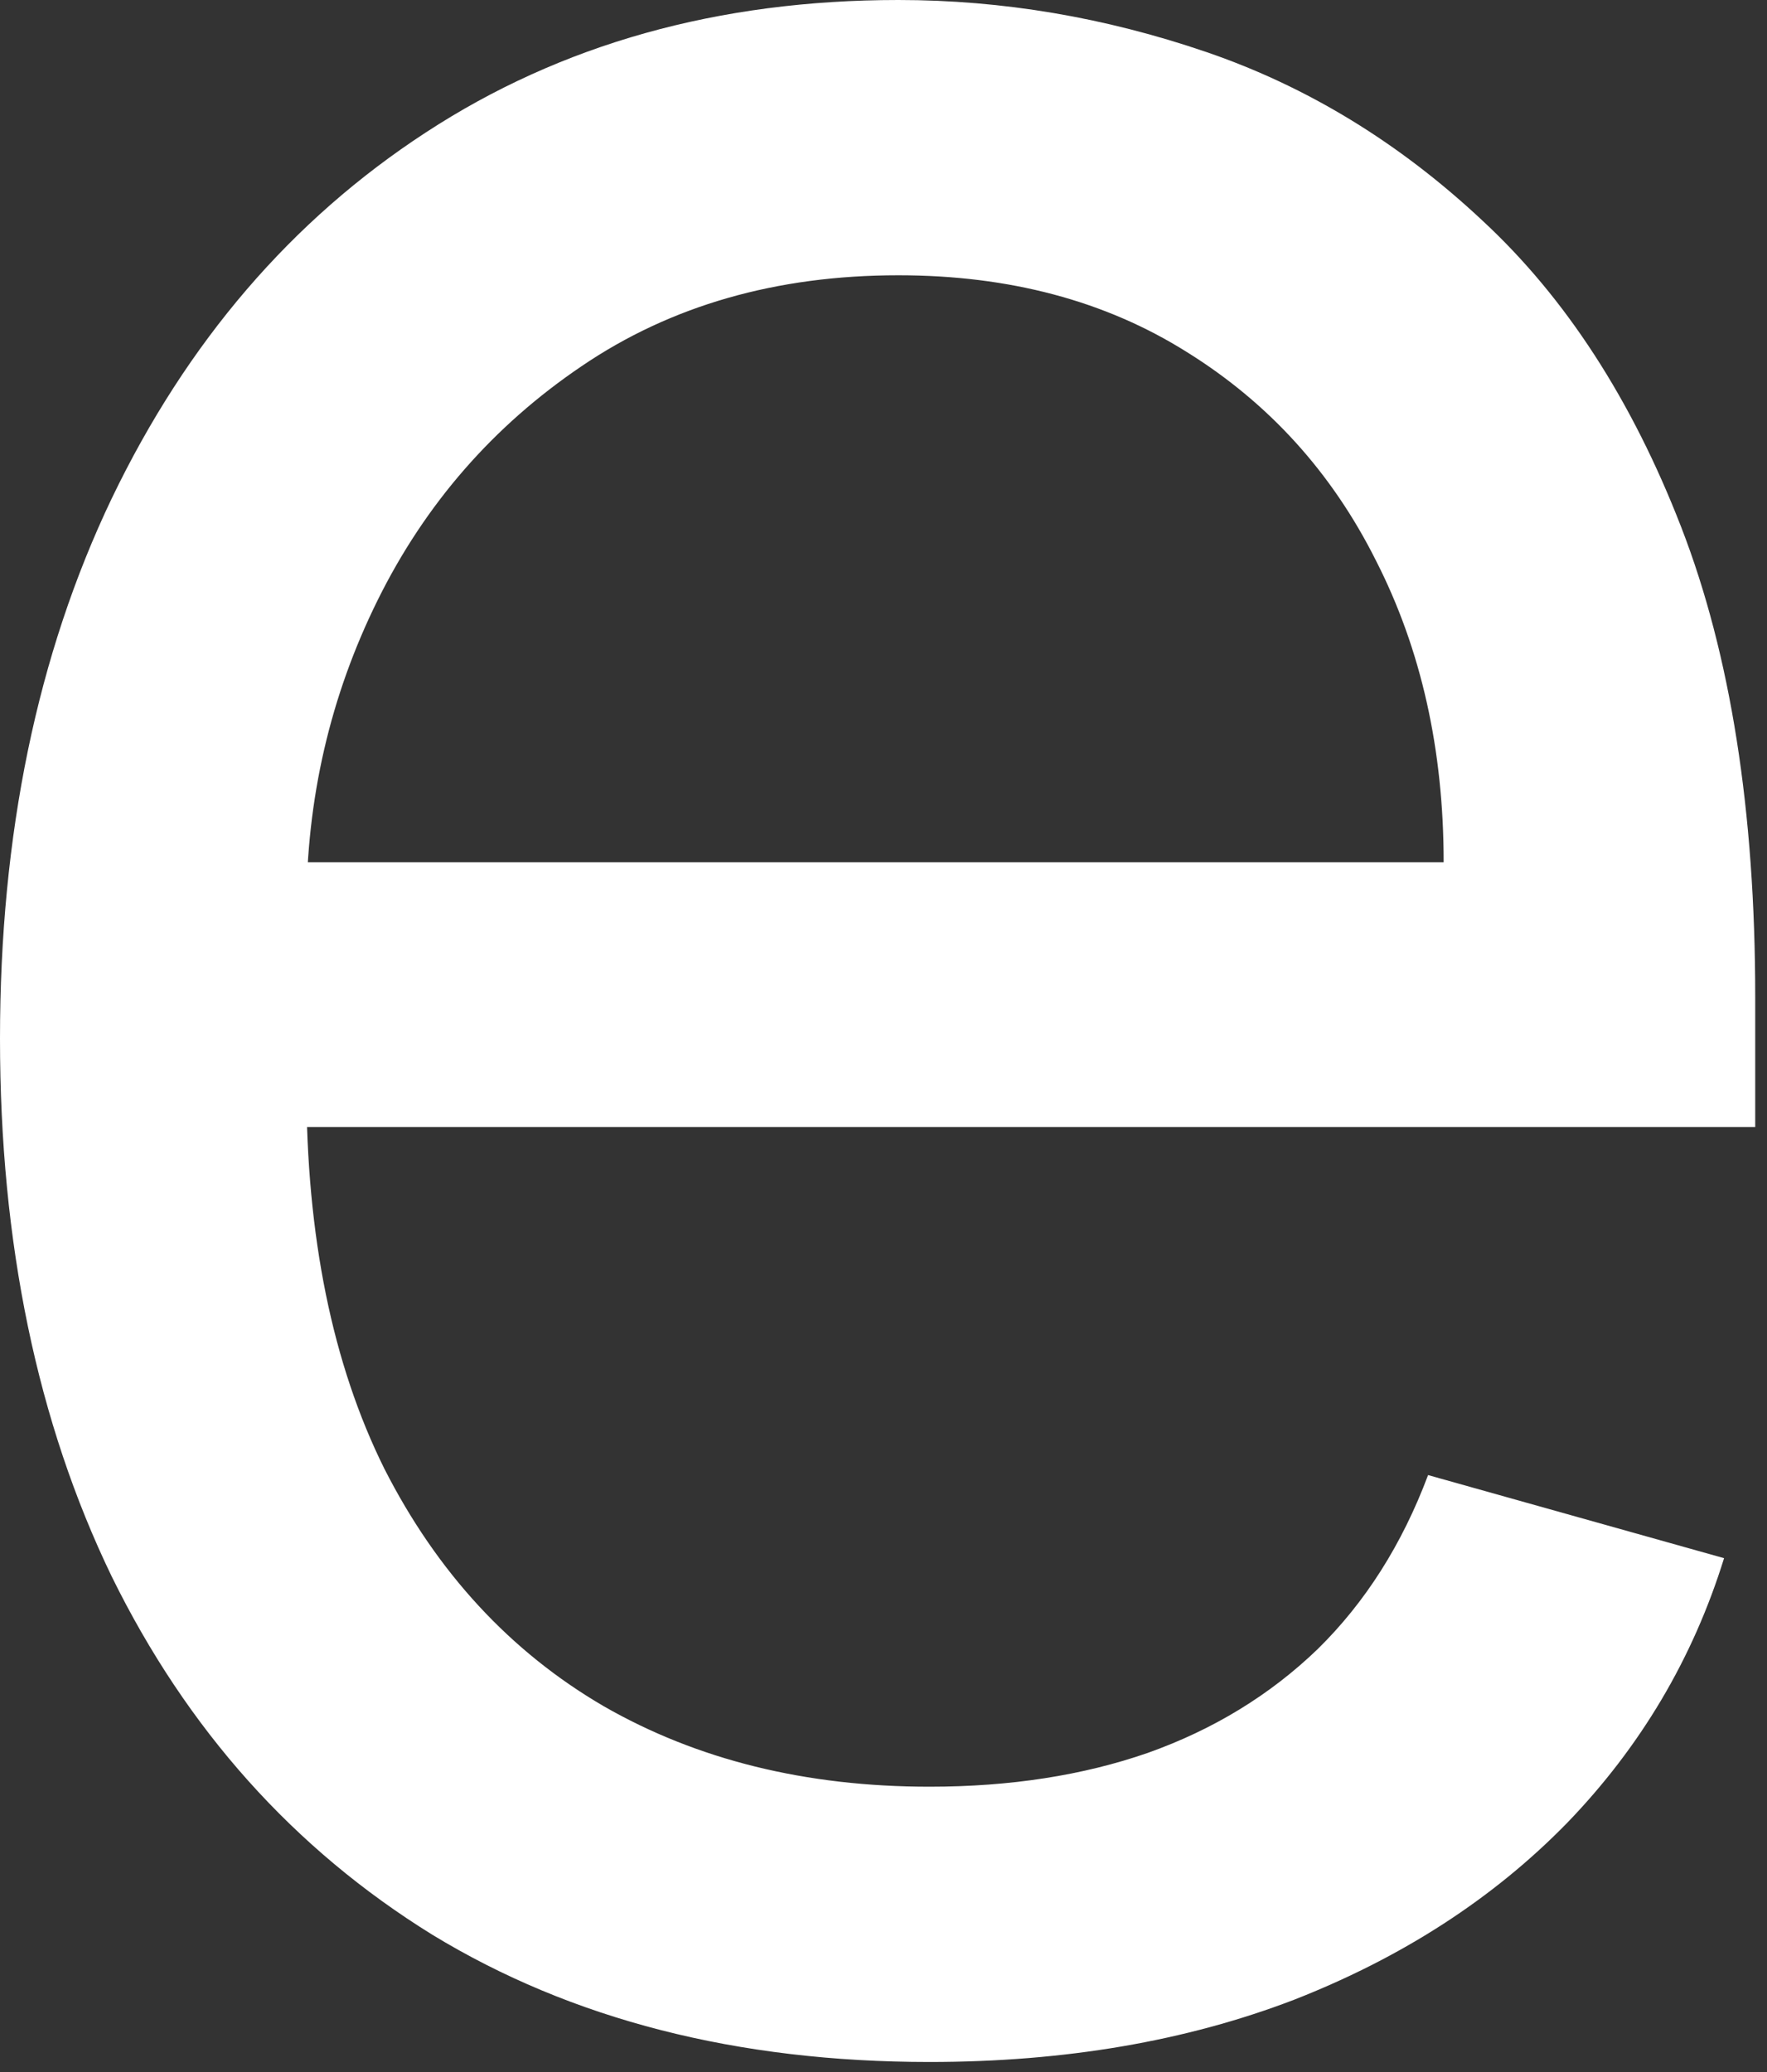 <?xml version="1.0" encoding="utf-8"?>
<svg xmlns="http://www.w3.org/2000/svg" fill="none" height="100%" overflow="visible" preserveAspectRatio="none" style="display: block;" viewBox="0 0 145 170" width="100%">
<rect x="0" y="0" width="145" height="170" fill="#333333" stroke="none"/>
<path d="M76.278 169.176C60.511 169.176 46.91 165.696 35.476 158.736C24.112 151.705 15.341 141.903 9.162 129.332C3.054 116.69 0 101.989 0 85.227C0 68.466 3.054 53.693 9.162 40.909C15.341 28.054 23.935 18.04 34.943 10.867C46.023 3.622 58.949 0 73.722 0C82.244 0 90.66 1.42 98.97 4.261C107.28 7.102 114.844 11.719 121.662 18.111C128.48 24.432 133.913 32.812 137.962 43.253C142.01 53.693 144.034 66.548 144.034 81.818V92.472H17.898V70.739H118.466C118.466 61.506 116.619 53.267 112.926 46.023C109.304 38.778 104.119 33.061 97.372 28.871C90.696 24.68 82.812 22.585 73.722 22.585C63.707 22.585 55.043 25.071 47.727 30.043C40.483 34.943 34.908 41.335 31.001 49.219C27.095 57.102 25.142 65.554 25.142 74.574V89.062C25.142 101.42 27.273 111.896 31.534 120.49C35.867 129.013 41.868 135.511 49.538 139.986C57.209 144.389 66.122 146.591 76.278 146.591C82.883 146.591 88.849 145.668 94.176 143.821C99.574 141.903 104.226 139.062 108.132 135.298C112.038 131.463 115.057 126.705 117.188 121.023L141.477 127.841C138.92 136.08 134.624 143.324 128.587 149.574C122.55 155.753 115.092 160.582 106.214 164.062C97.337 167.472 87.358 169.176 76.278 169.176Z" fill="white" id="Vector"/>
</svg>